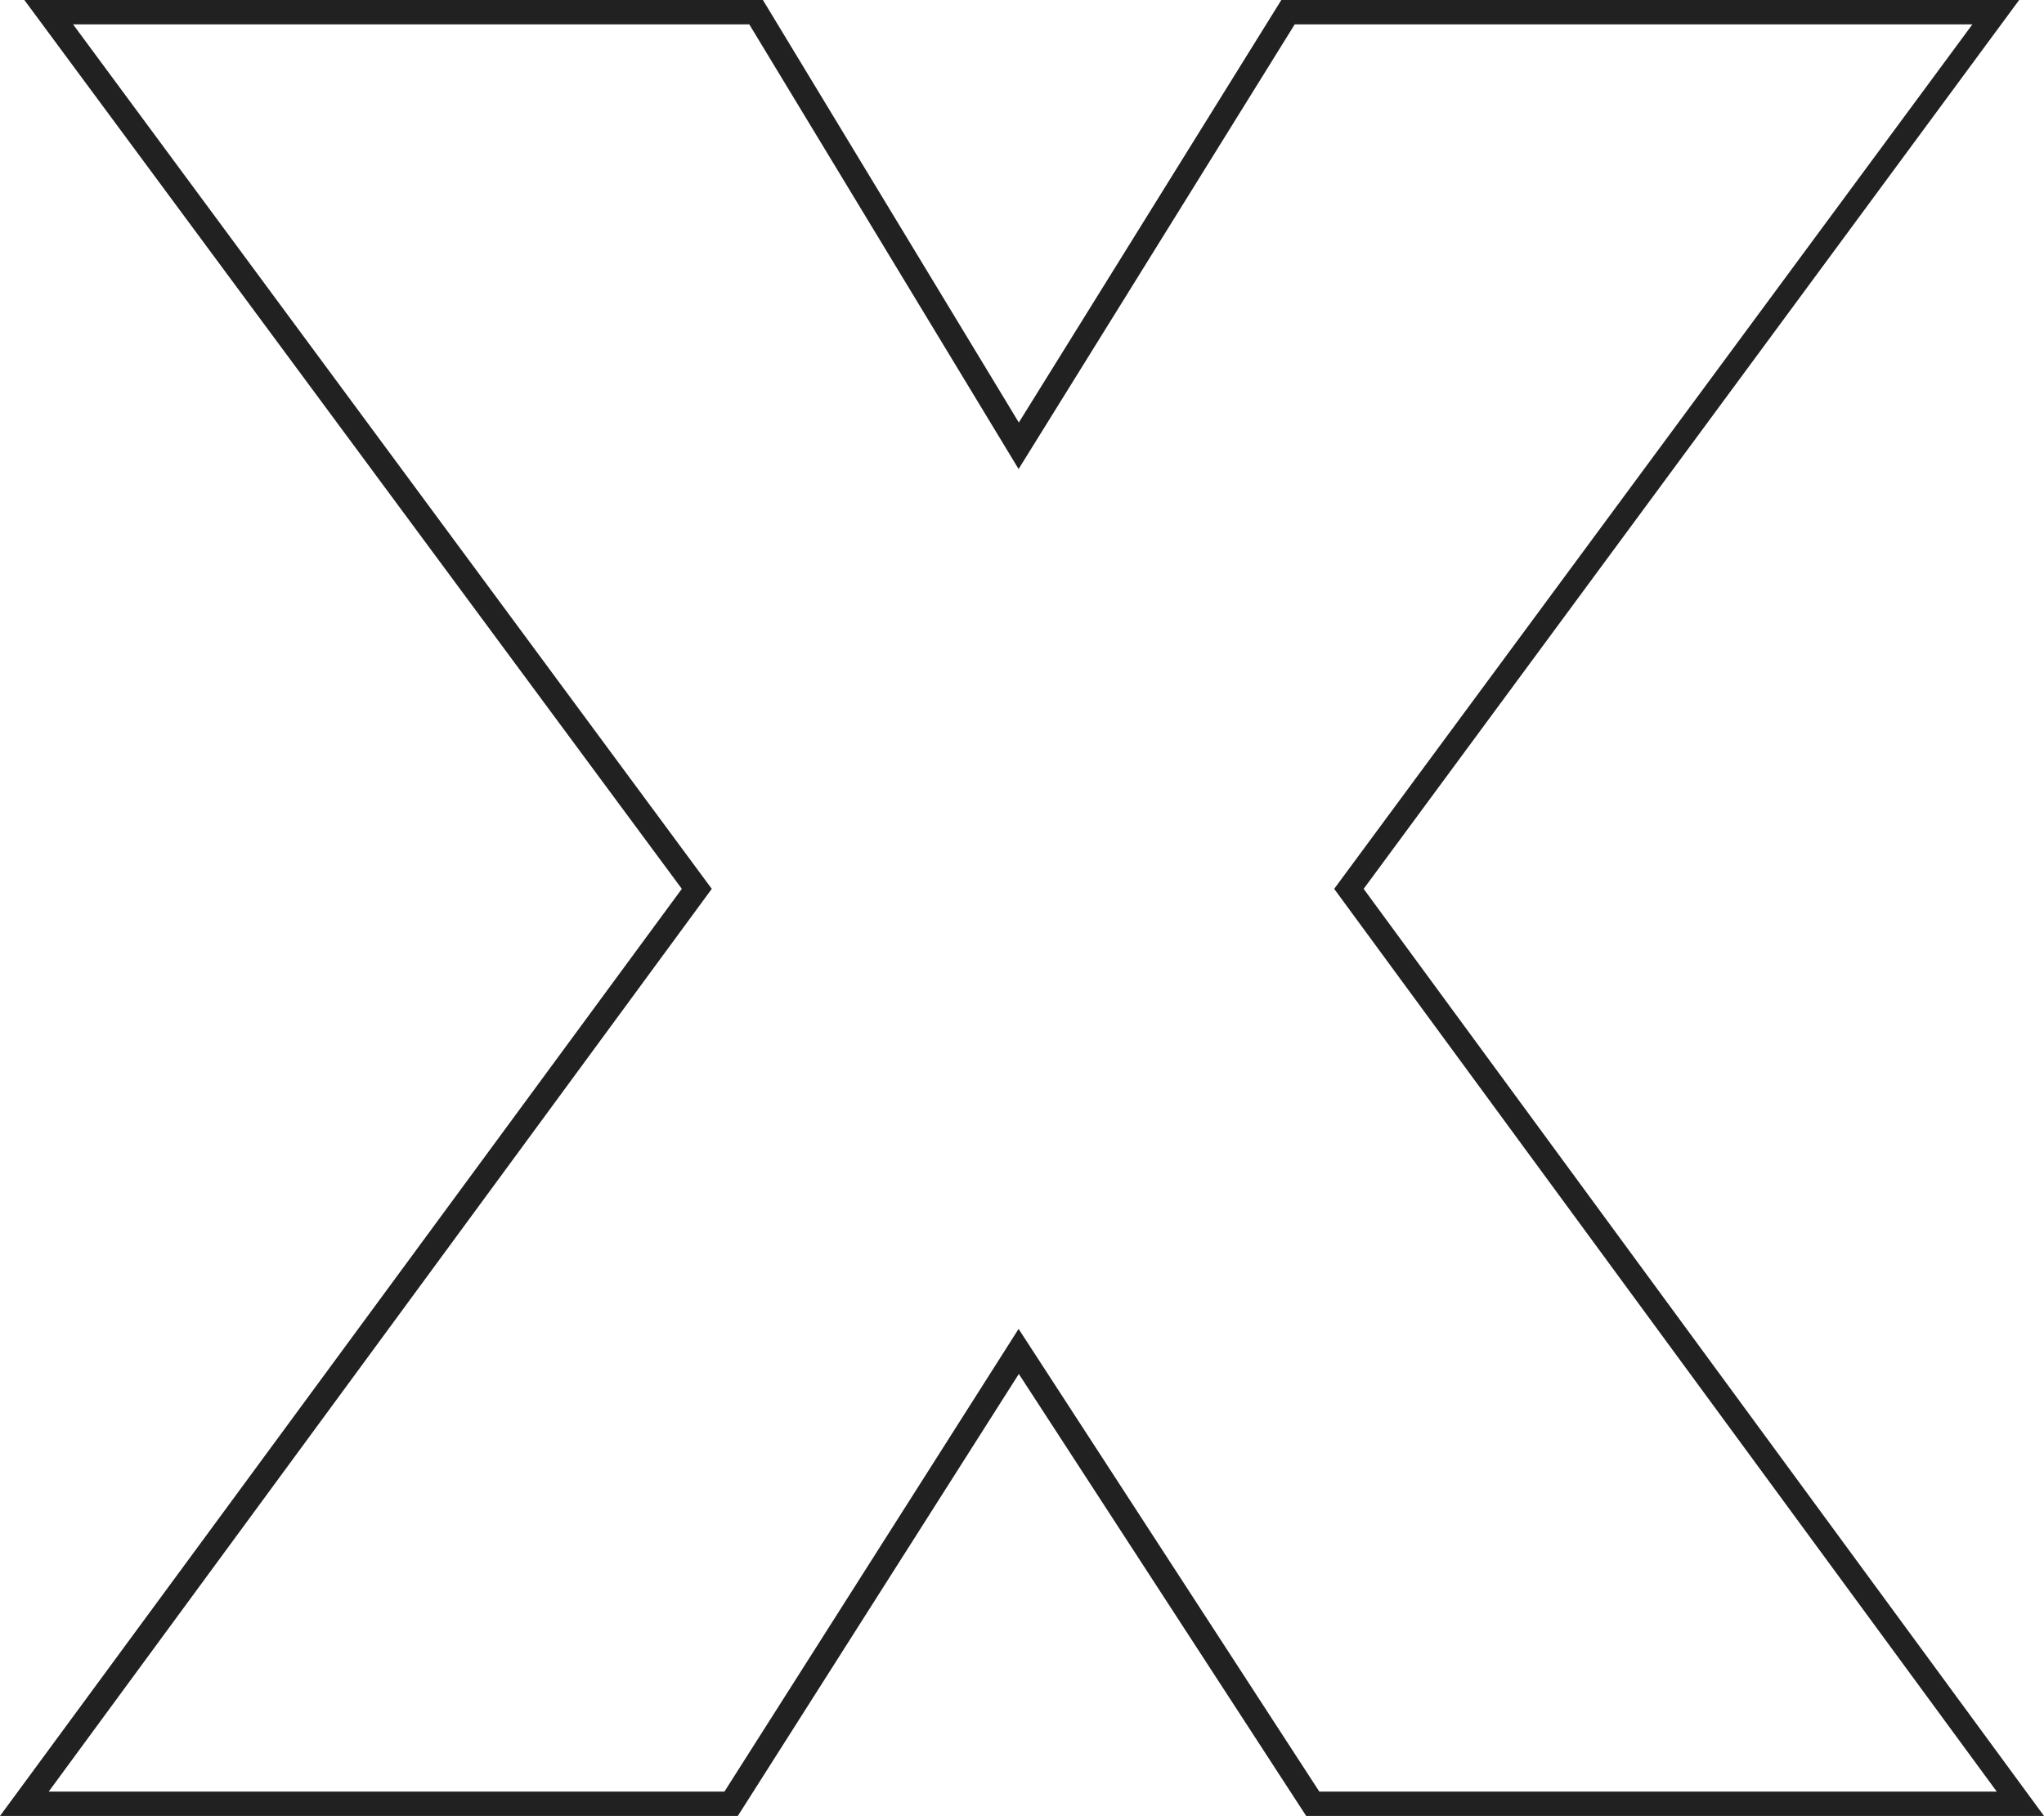 <svg xmlns="http://www.w3.org/2000/svg" viewBox="0 0 83.94 74.57">
  <defs>
    <style>
      .cls-1 {
        fill: #212121;
      }
    </style>
  </defs>
  <g id="Layer_2" data-name="Layer 2">
    <g id="_4._The_Interaction" data-name="4. The Interaction">
      <path class="cls-1" d="M83.94,74.57H53.64L41.84,56.42,30.3,74.57H0L28,36.5,1,0H31.33L41.84,17.35,52.62,0h30.3L56,36.5Zm-29.76-1H82L54.79,36.5,81,1H53.17L41.83,19.26,30.77,1H3L29.23,36.5,2,73.57H29.75l12.08-19Z"/>
    </g>
  </g>
</svg>

